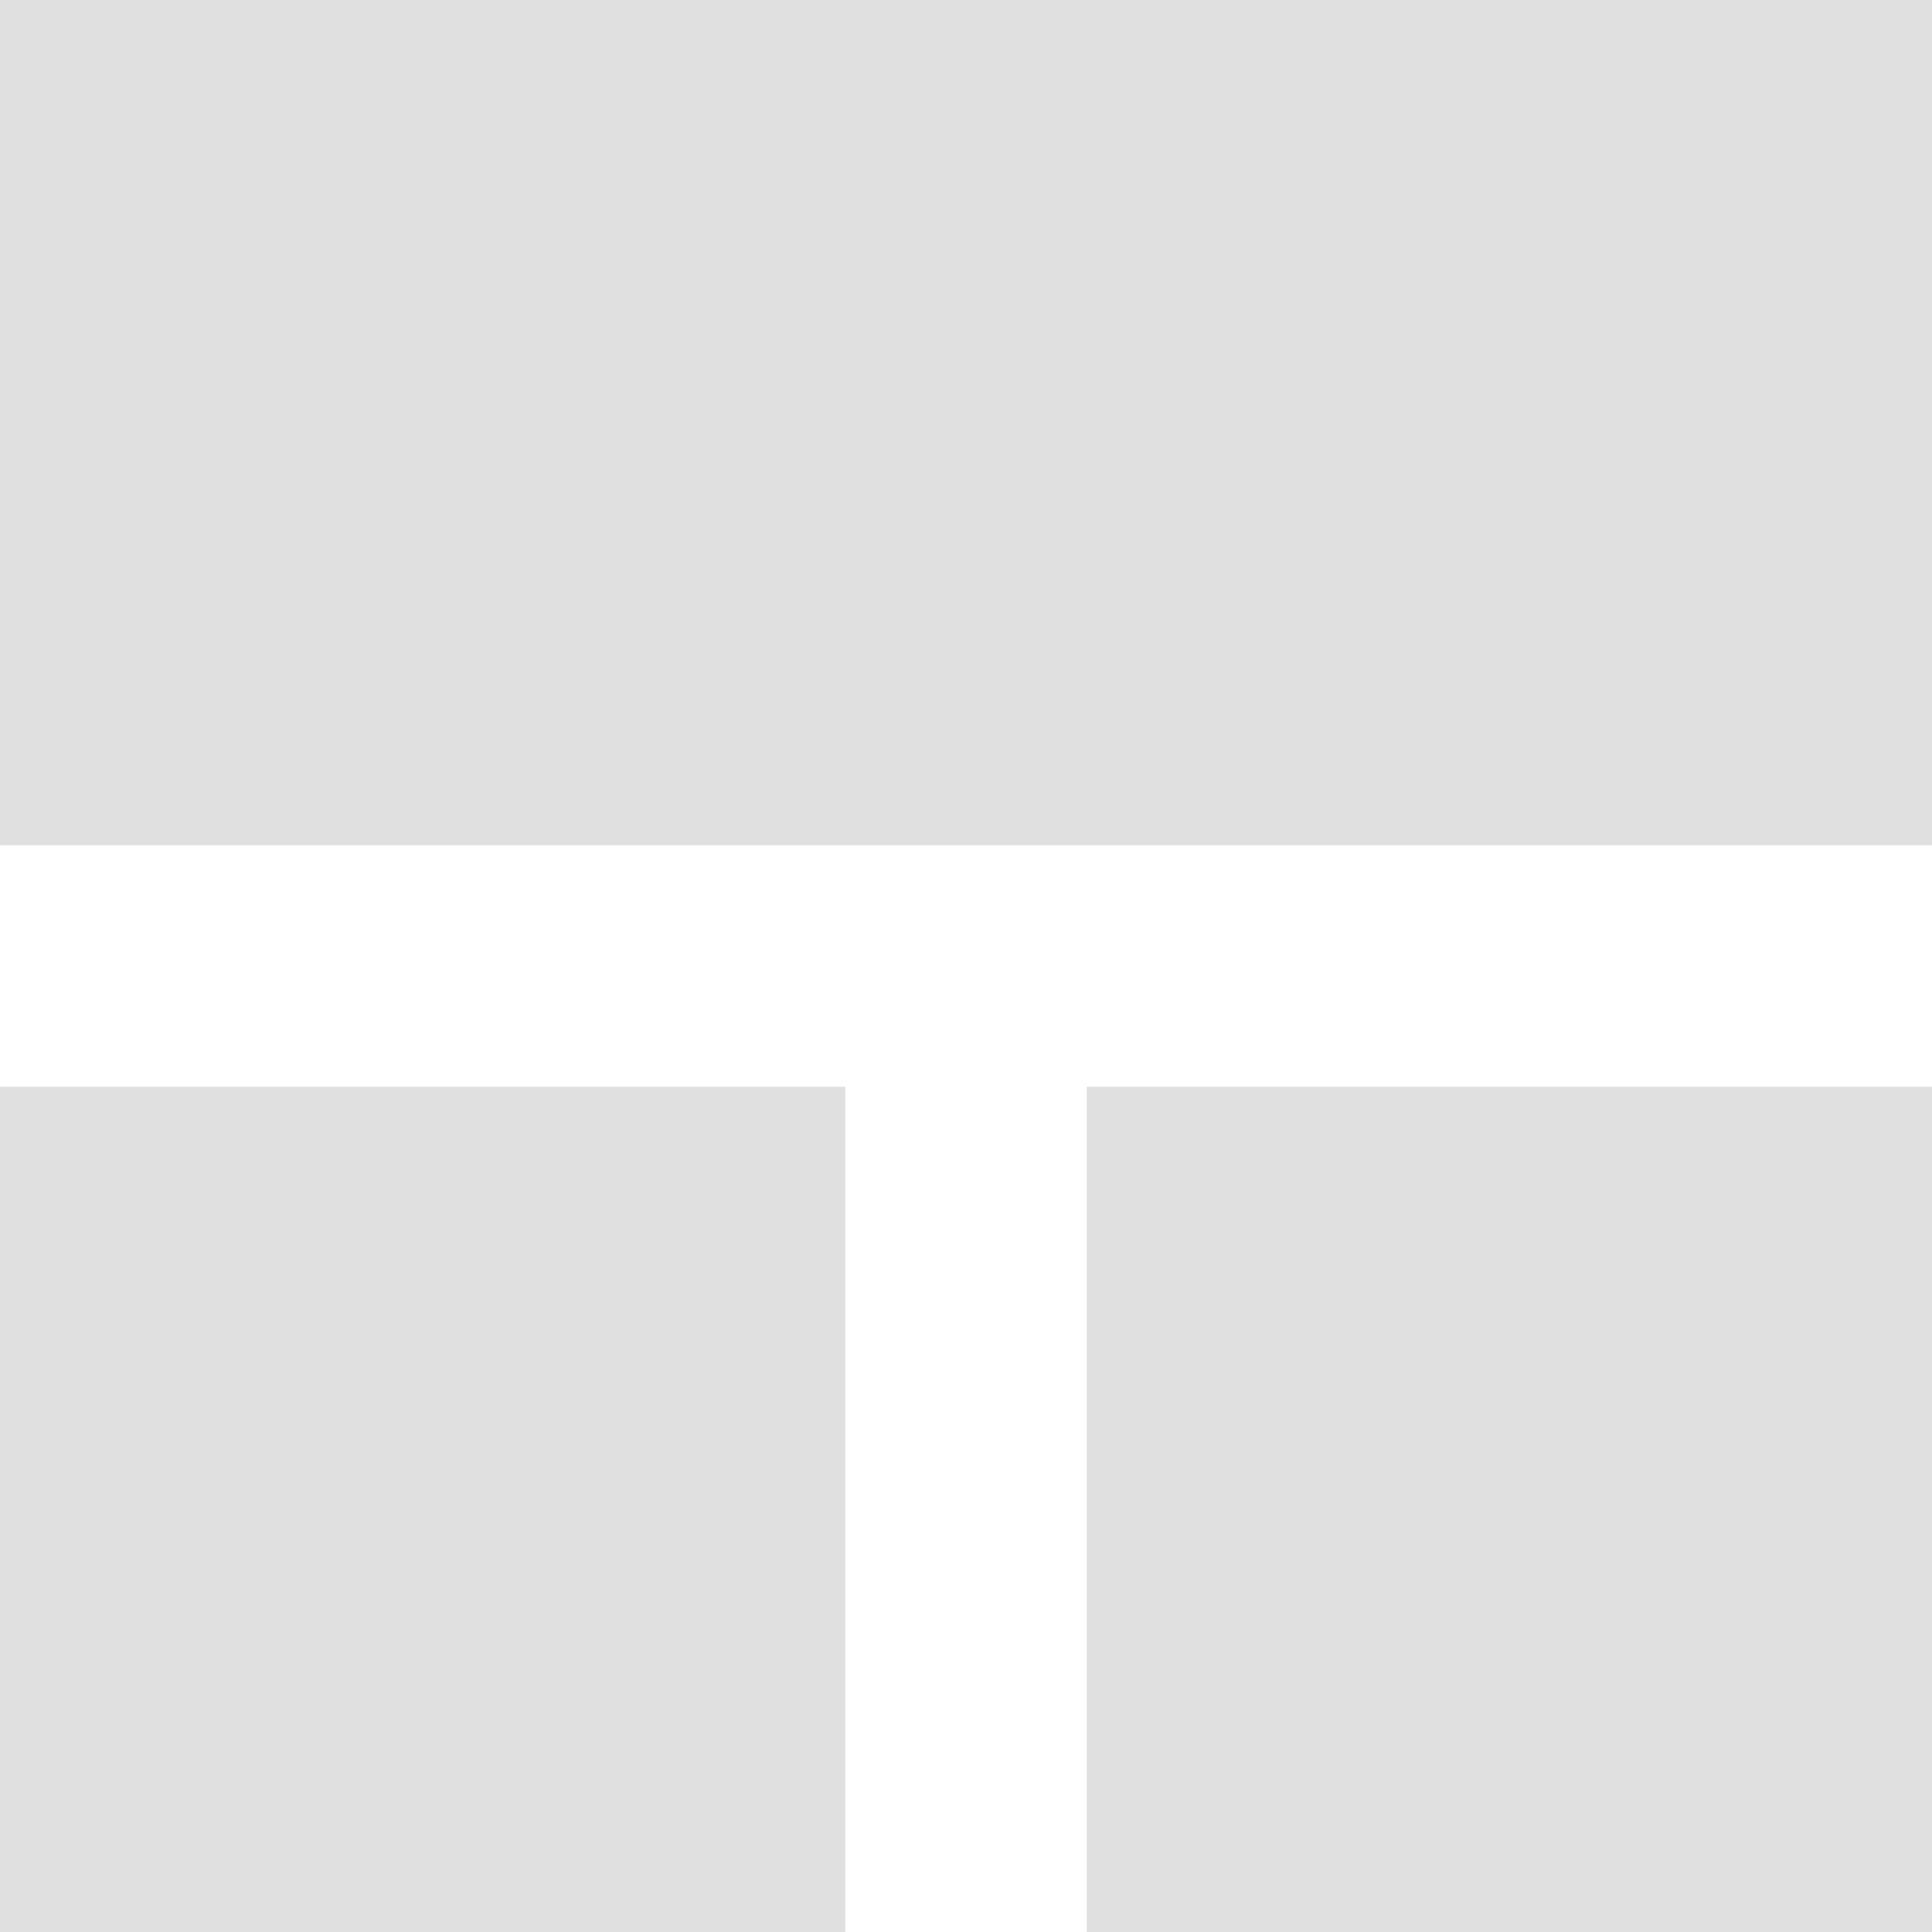 <svg width="16" height="16" version="1.1" viewBox="0 0 16 16" xmlns="http://www.w3.org/2000/svg">
<g transform="translate(0 -1036.4)">
<path transform="translate(0 1036.4)" d="m0 0v7h16v-7h-16zm0 9v7h7v-7h-7zm9 0v7h7v-7h-7z" fill="#e0e0e0"/>
</g>
</svg>
